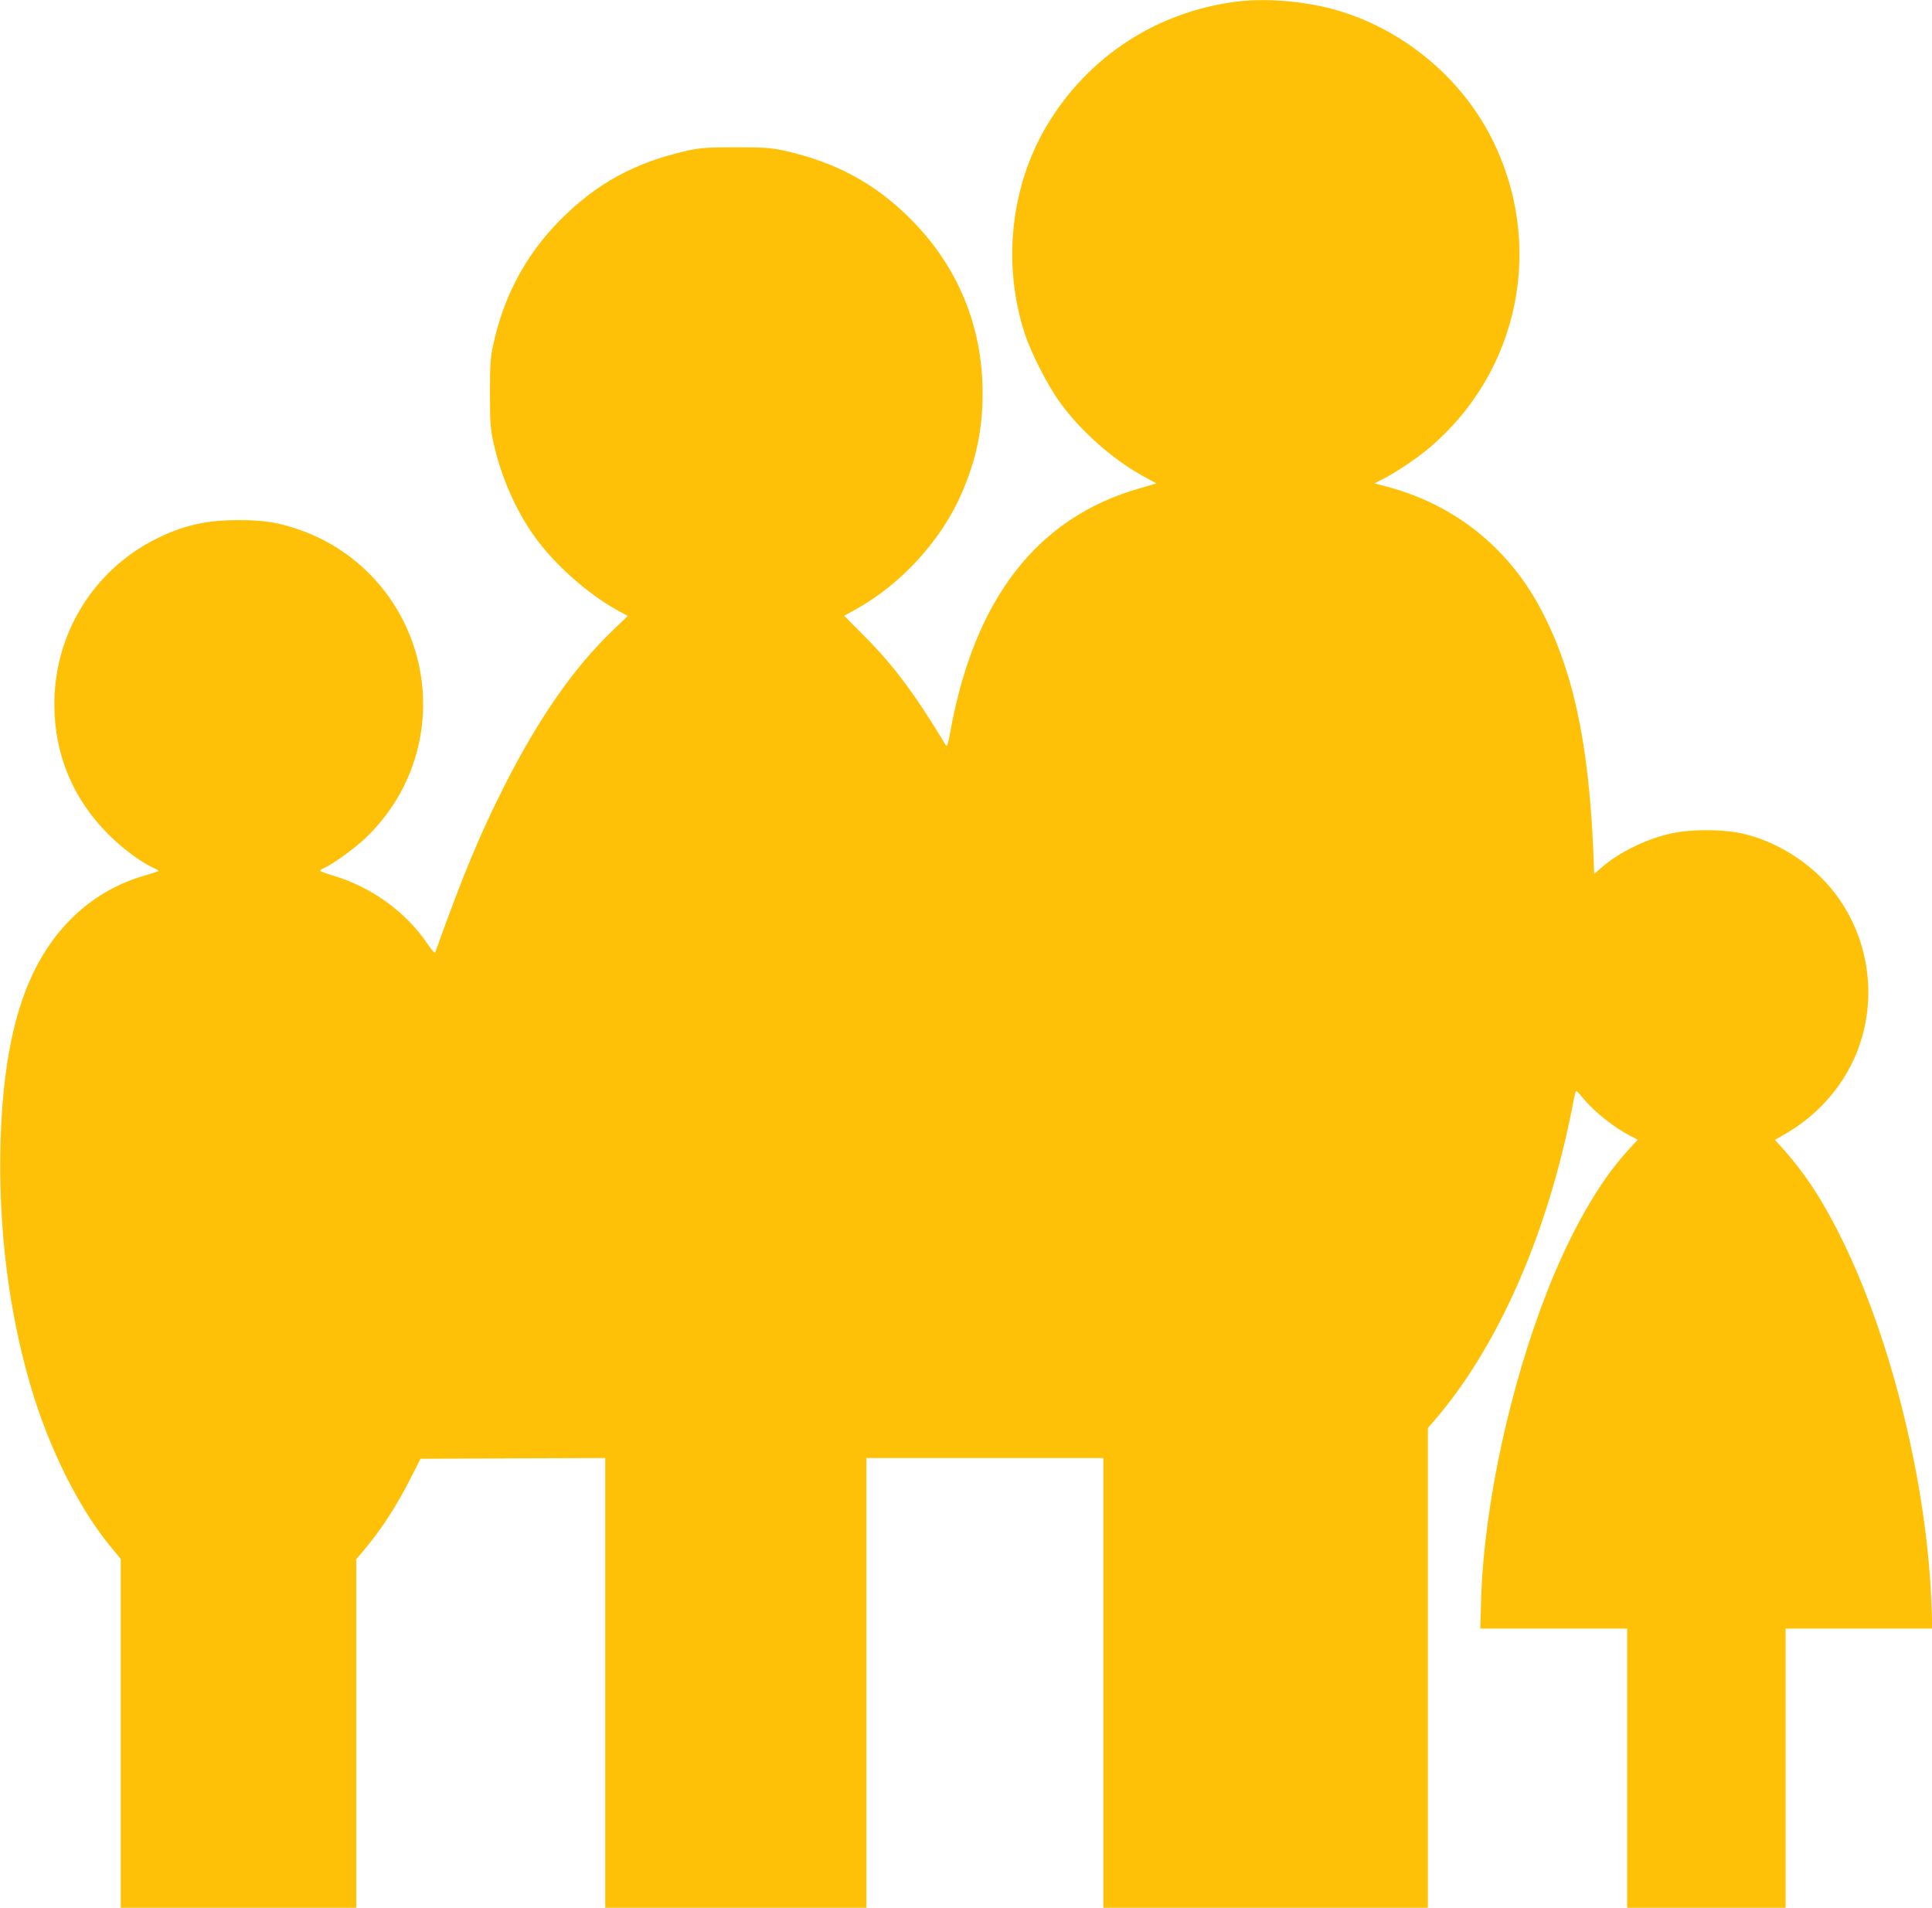 <?xml version="1.0" standalone="no"?>
<!DOCTYPE svg PUBLIC "-//W3C//DTD SVG 20010904//EN"
 "http://www.w3.org/TR/2001/REC-SVG-20010904/DTD/svg10.dtd">
<svg version="1.0" xmlns="http://www.w3.org/2000/svg"
 width="1280pt" height="1264pt" viewBox="0 0 1280 1264"
 preserveAspectRatio="xMidYMid meet">
<g transform="translate(0,1264) scale(0.1,-0.1)"
fill="#ffc107" stroke="none">
<path d="M8190 12629 c-529 -68 -984 -366 -1255 -822 -241 -404 -295 -923
-145 -1380 42 -127 147 -333 228 -447 133 -187 349 -380 549 -491 l95 -52
-114 -33 c-678 -194 -1095 -734 -1253 -1619 -13 -68 -21 -95 -27 -85 -201 334
-346 529 -534 718 l-141 142 72 40 c305 168 571 459 707 773 96 223 138 420
138 662 0 445 -165 842 -479 1156 -234 234 -495 375 -836 451 -87 19 -129 22
-320 22 -191 0 -233 -3 -320 -22 -347 -77 -606 -219 -845 -461 -226 -229 -372
-501 -442 -824 -19 -88 -22 -132 -22 -322 0 -190 3 -234 22 -322 48 -223 146
-448 270 -623 129 -183 352 -382 548 -491 l73 -40 -106 -102 c-253 -244 -482
-573 -707 -1015 -169 -334 -279 -600 -462 -1111 -3 -9 -21 10 -50 53 -142 211
-366 375 -621 453 -51 15 -93 31 -93 34 0 3 12 11 28 18 61 28 202 130 275
200 271 259 407 619 376 989 -41 480 -357 890 -809 1050 -149 52 -238 66 -415
66 -219 -1 -366 -36 -550 -129 -410 -209 -665 -628 -665 -1090 0 -333 123
-629 360 -865 90 -90 211 -180 292 -218 21 -9 38 -19 38 -22 0 -3 -37 -15 -81
-28 -193 -53 -364 -154 -504 -296 -300 -304 -444 -770 -462 -1496 -13 -551 55
-1099 199 -1590 121 -413 320 -813 533 -1070 l65 -79 0 -1156 0 -1155 780 0
780 0 0 1154 0 1155 53 63 c112 132 217 294 311 481 l62 122 612 3 612 2 0
-1490 0 -1490 865 0 865 0 0 1490 0 1490 785 0 785 0 0 -1490 0 -1490 1075 0
1075 0 0 1589 0 1590 41 47 c416 481 742 1215 909 2044 11 58 23 115 26 128 4
21 9 18 54 -36 77 -92 208 -196 318 -251 l43 -22 -71 -77 c-186 -203 -374
-533 -527 -922 -251 -638 -421 -1428 -440 -2042 l-6 -198 486 0 487 0 0 -925
0 -925 525 0 525 0 0 925 0 925 487 0 486 0 -7 170 c-30 785 -262 1732 -586
2395 -124 256 -243 439 -387 602 l-64 71 58 33 c235 132 416 344 501 590 119
339 59 720 -158 1007 -155 206 -409 364 -655 407 -122 21 -308 19 -420 -4
-168 -35 -348 -121 -470 -225 l-53 -46 -6 153 c-32 735 -138 1215 -359 1622
-218 400 -574 678 -1017 793 l-75 19 55 28 c84 42 217 131 300 200 609 507
781 1357 419 2066 -224 437 -656 769 -1134 869 -186 39 -393 50 -555 29z"/>
</g>
</svg>
